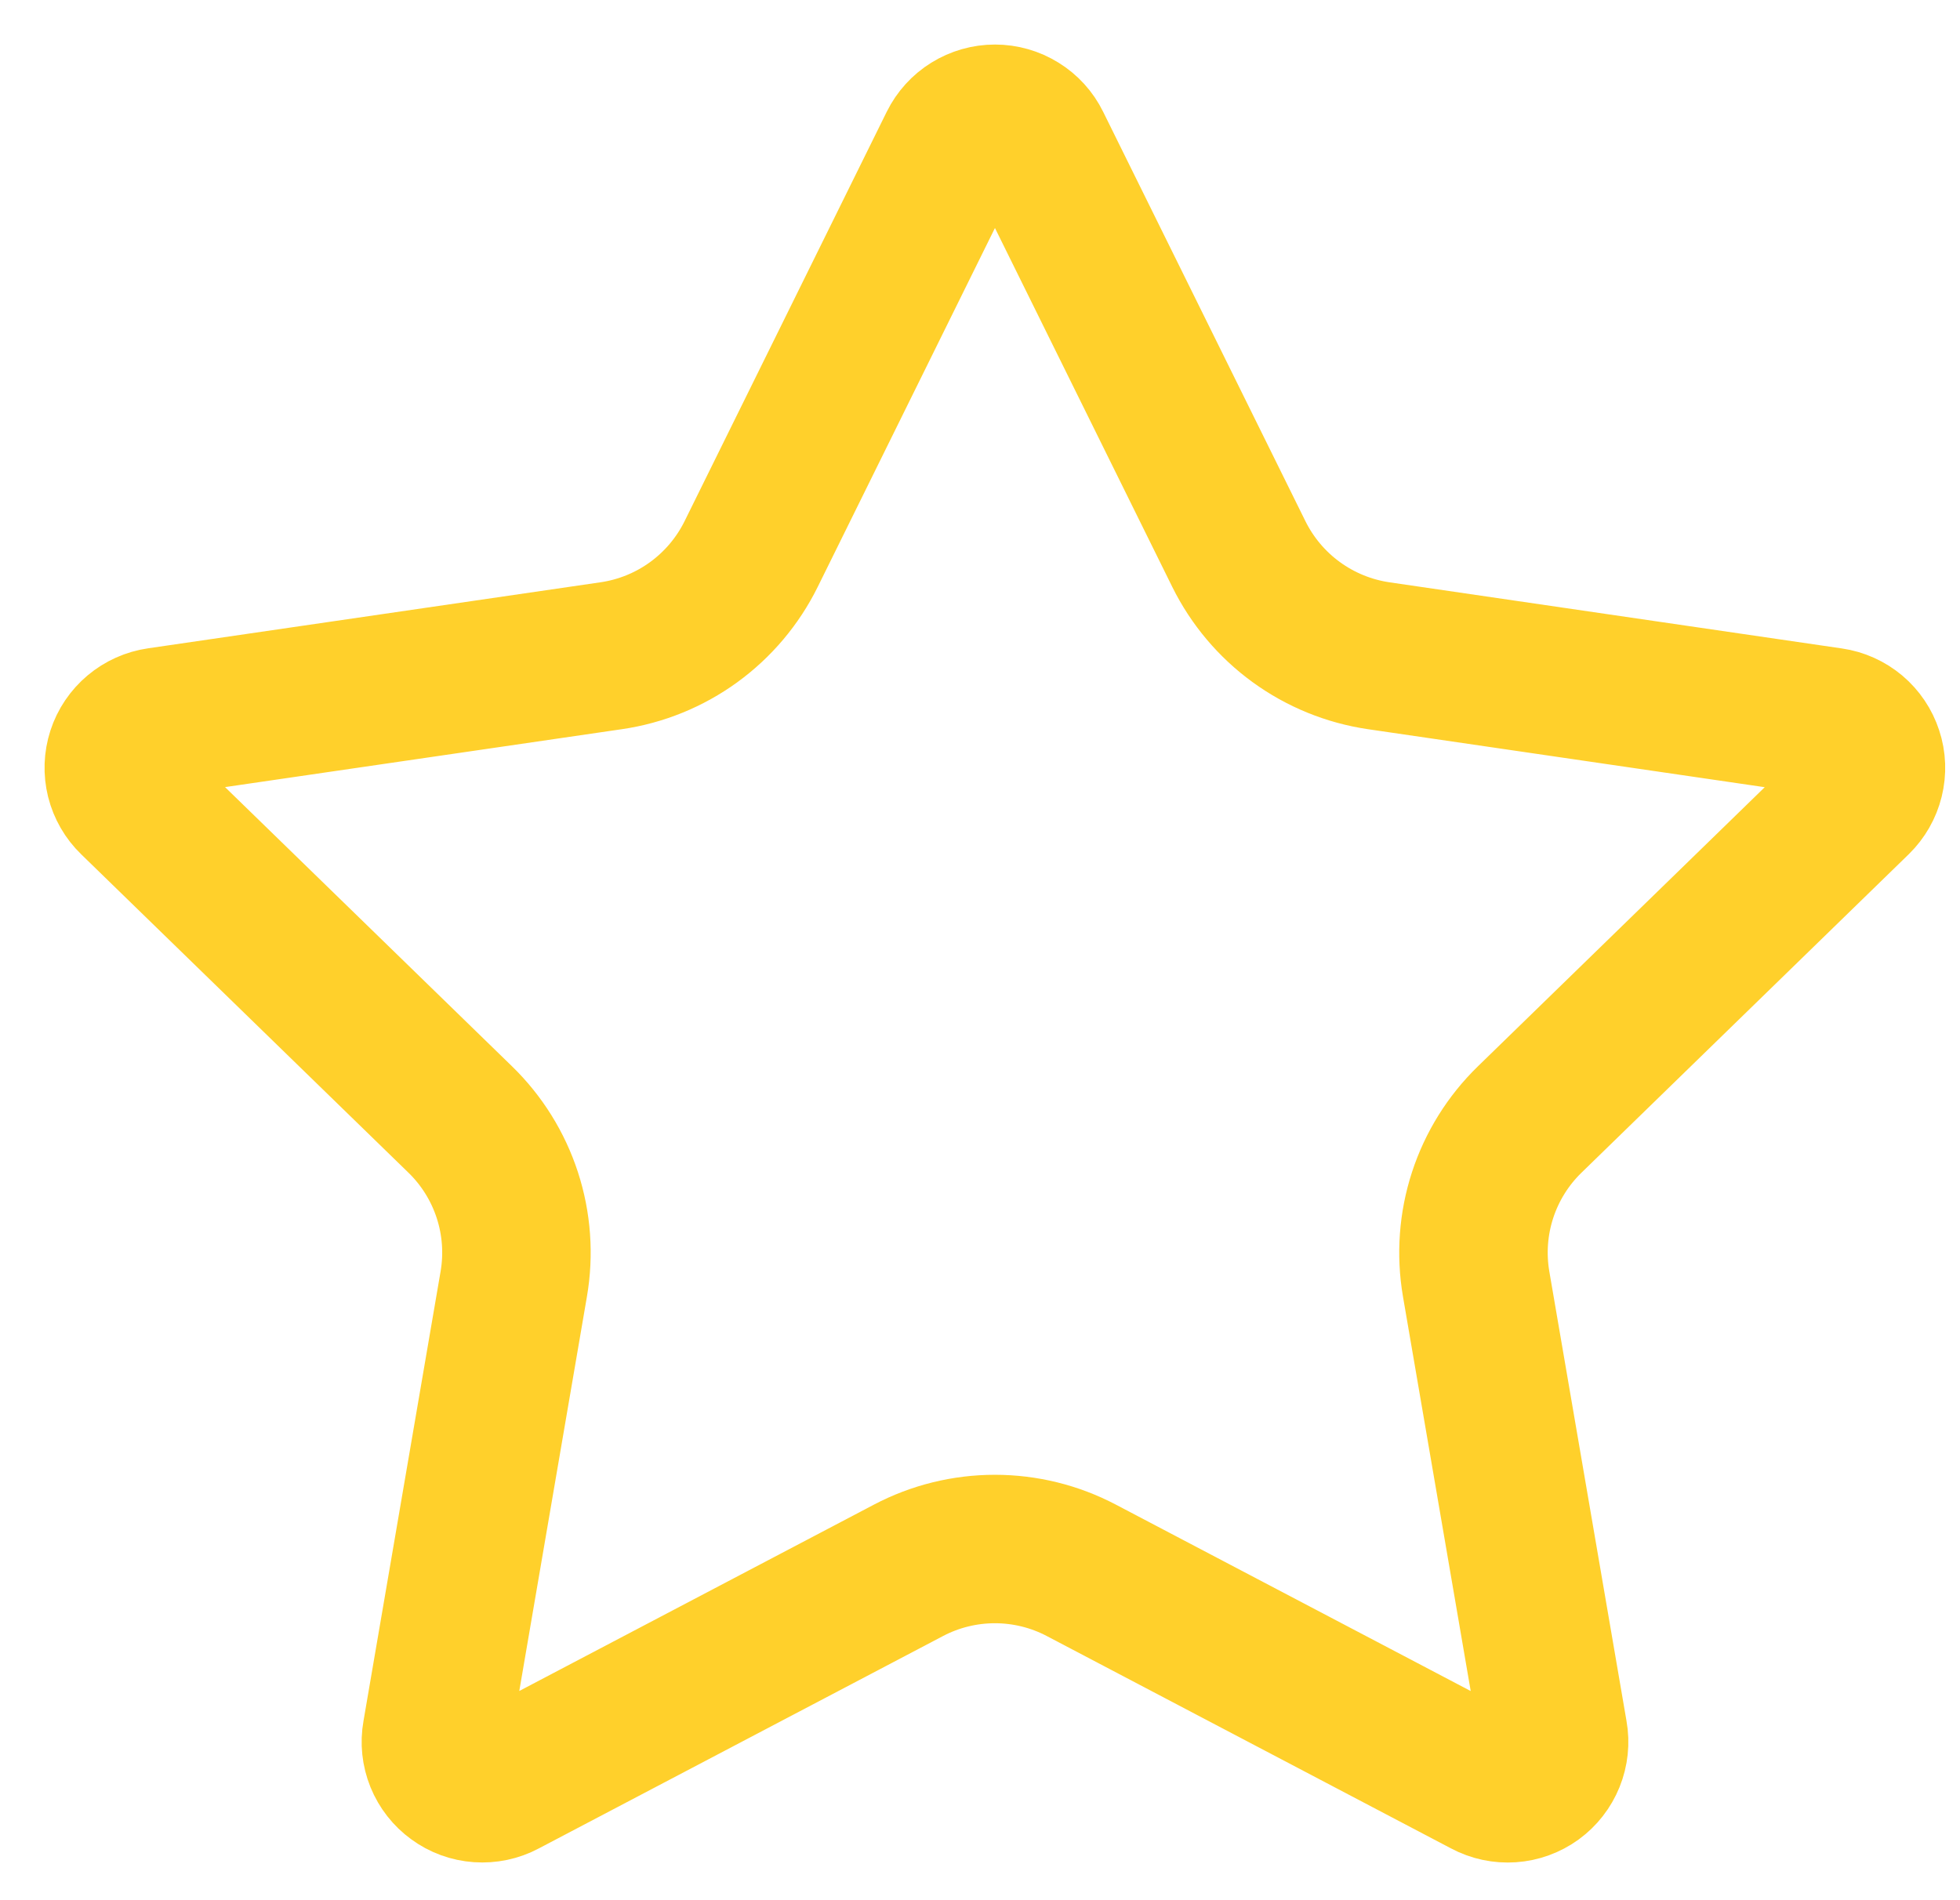 <svg width="33" height="32" viewBox="0 0 33 32" fill="none" xmlns="http://www.w3.org/2000/svg">
<path d="M16.051 2.435C16.116 2.304 16.216 2.194 16.339 2.118C16.463 2.041 16.606 2 16.752 2C16.898 2 17.04 2.041 17.164 2.118C17.288 2.194 17.388 2.304 17.452 2.435L20.859 9.332C21.084 9.786 21.415 10.179 21.825 10.477C22.235 10.775 22.71 10.969 23.212 11.043L30.831 12.157C30.976 12.178 31.111 12.239 31.223 12.333C31.334 12.427 31.417 12.55 31.462 12.689C31.508 12.827 31.513 12.976 31.478 13.117C31.443 13.259 31.369 13.388 31.265 13.49L25.755 18.853C25.391 19.207 25.119 19.644 24.962 20.126C24.805 20.608 24.768 21.121 24.853 21.621L26.154 29.199C26.18 29.343 26.164 29.491 26.109 29.627C26.054 29.763 25.962 29.881 25.844 29.967C25.725 30.053 25.585 30.104 25.439 30.114C25.293 30.124 25.146 30.093 25.017 30.024L18.206 26.445C17.757 26.209 17.258 26.086 16.751 26.086C16.244 26.086 15.745 26.209 15.296 26.445L8.486 30.024C8.357 30.093 8.211 30.123 8.065 30.113C7.919 30.103 7.779 30.052 7.661 29.965C7.543 29.88 7.451 29.762 7.396 29.627C7.341 29.491 7.325 29.343 7.351 29.199L8.65 21.623C8.736 21.123 8.699 20.609 8.542 20.127C8.385 19.644 8.113 19.207 7.749 18.853L2.239 13.491C2.133 13.389 2.059 13.26 2.023 13.118C1.988 12.976 1.993 12.827 2.038 12.688C2.083 12.549 2.167 12.425 2.279 12.331C2.391 12.237 2.527 12.176 2.672 12.155L10.29 11.043C10.792 10.97 11.269 10.776 11.679 10.478C12.089 10.18 12.421 9.787 12.646 9.332L16.051 2.435Z" stroke="#FFD02B" stroke-width="2.5" stroke-linecap="round" stroke-linejoin="round"/>
</svg>
